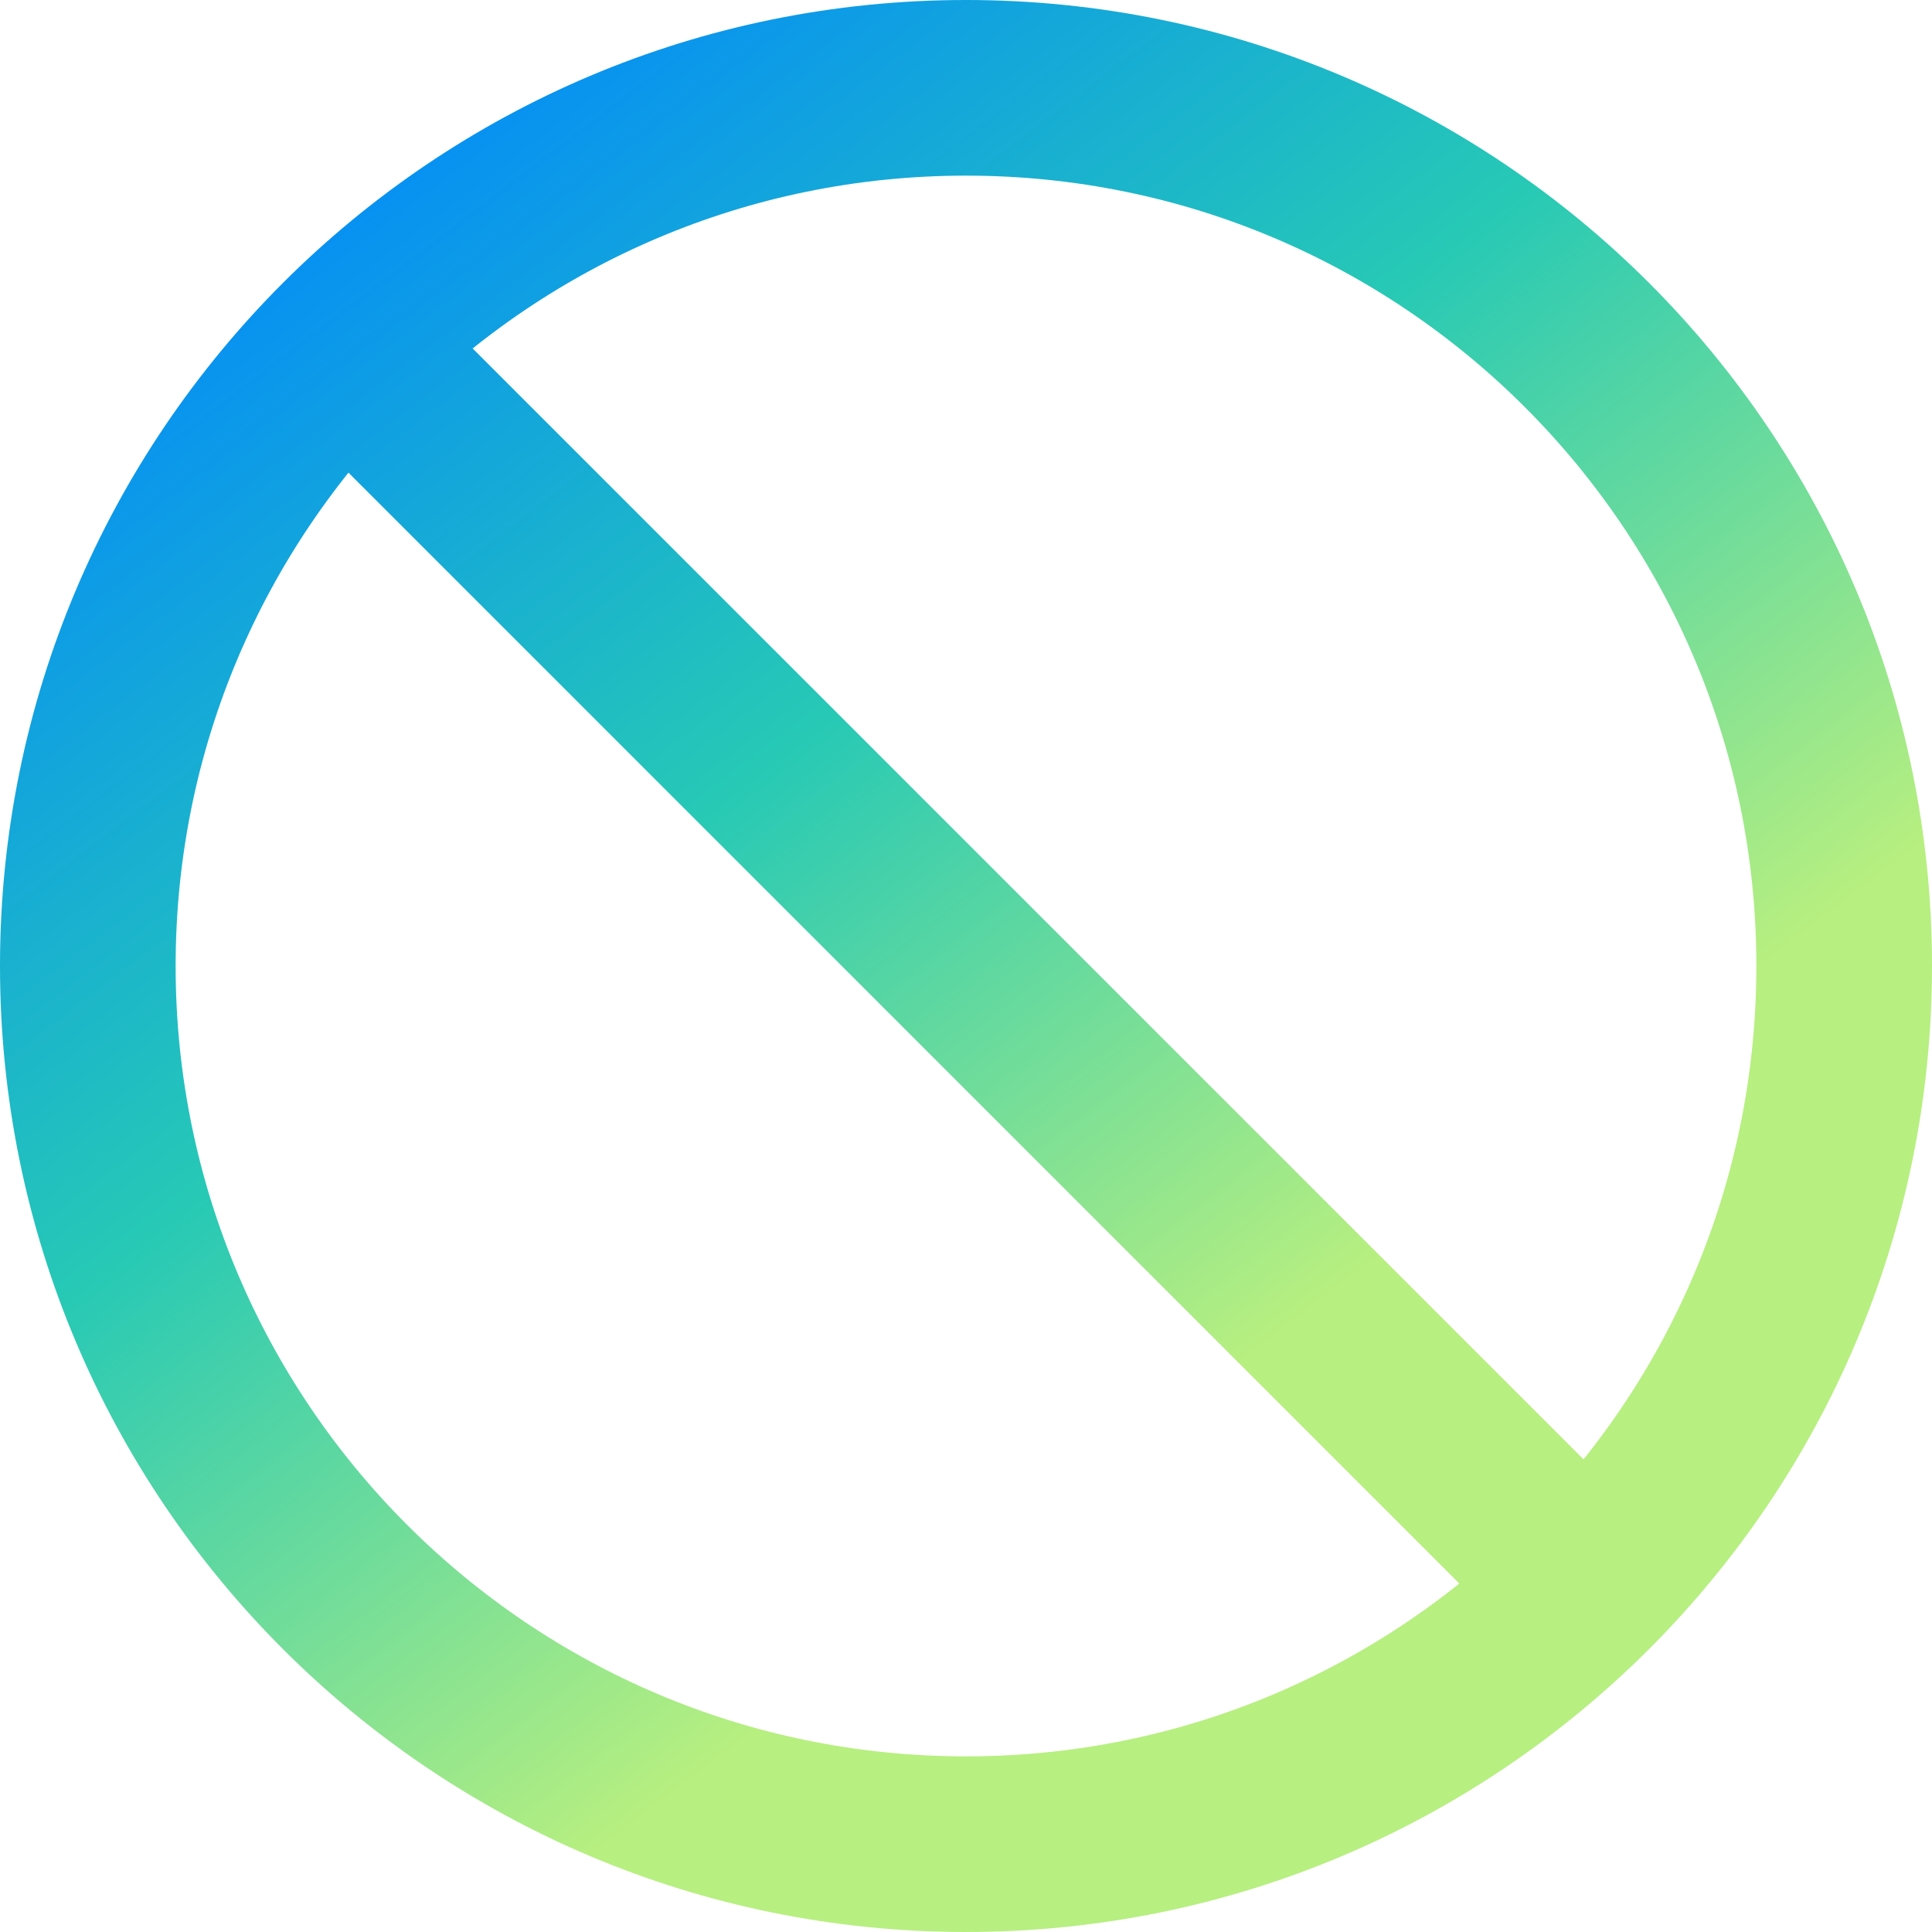 <svg width="22" height="22" viewBox="0 0 22 22" fill="none" xmlns="http://www.w3.org/2000/svg">
<path d="M3.93 3.93L18.07 18.07M21 11C21 16.523 16.523 21 11 21C5.477 21 1 16.523 1 11C1 5.477 5.477 1 11 1C16.523 1 21 5.477 21 11Z" stroke="url(#paint0_linear_4383_10246)" stroke-width="2" stroke-linecap="round" stroke-linejoin="round"/>
<defs>
<linearGradient id="paint0_linear_4383_10246" x1="11" y1="-5.055" x2="22.567" y2="10.147" gradientUnits="userSpaceOnUse">
<stop stop-color="#0085FF"/>
<stop offset="0.503" stop-color="#27C9B5"/>
<stop offset="0.956" stop-color="#B7EF80"/>
</linearGradient>
</defs>
</svg>
